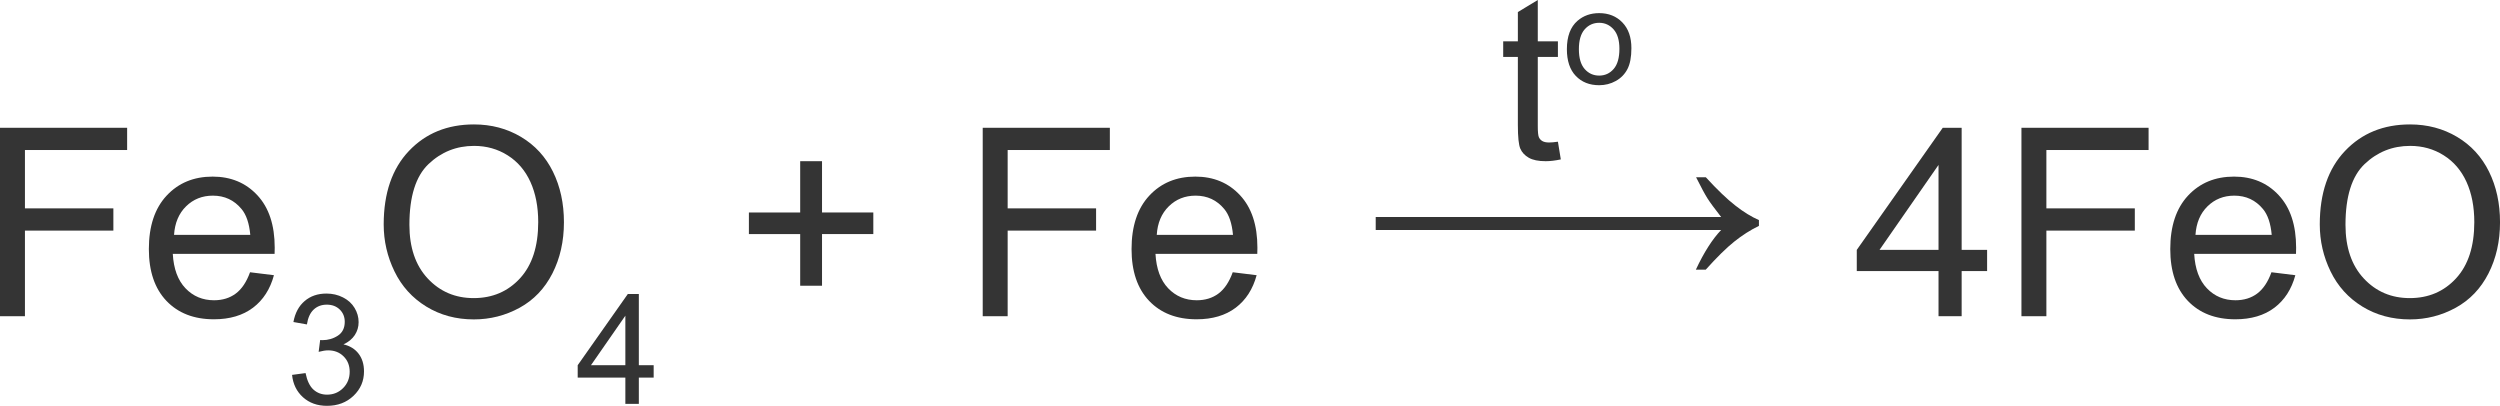 <?xml version="1.0" encoding="utf-8"?>
<!-- Generator: Adobe Illustrator 17.0.0, SVG Export Plug-In . SVG Version: 6.00 Build 0)  -->
<!DOCTYPE svg PUBLIC "-//W3C//DTD SVG 1.1//EN" "http://www.w3.org/Graphics/SVG/1.1/DTD/svg11.dtd">
<svg version="1.1" id="Слой_1" xmlns="http://www.w3.org/2000/svg" xmlns:xlink="http://www.w3.org/1999/xlink" x="0px" y="0px"
	 width="142.45px" height="23.125px" viewBox="194.381 -4.584 142.45 23.125" enable-background="new 194.381 -4.584 142.45 23.125"
	 xml:space="preserve">
<g>
	<path fill="#343434" d="M283.151,3.49l0.165,1.009c-0.321,0.068-0.608,0.102-0.862,0.102c-0.414,0-0.735-0.065-0.964-0.197
		c-0.228-0.131-0.389-0.304-0.481-0.517c-0.093-0.214-0.14-0.664-0.14-1.349V-1.34h-0.836v-0.889h0.836v-1.669l1.135-0.686v2.355
		h1.147v0.889h-1.147v3.942c0,0.326,0.021,0.535,0.061,0.628s0.105,0.167,0.196,0.222s0.221,0.083,0.39,0.083
		C282.777,3.535,282.944,3.52,283.151,3.49z"/>
	<path fill="#343434" d="M283.662-1.782c0-0.728,0.202-1.267,0.606-1.617c0.337-0.292,0.749-0.437,1.234-0.437
		c0.539,0,0.98,0.177,1.322,0.531c0.343,0.354,0.514,0.843,0.514,1.467c0,0.506-0.075,0.903-0.227,1.193s-0.372,0.515-0.662,0.675
		c-0.289,0.161-0.605,0.241-0.947,0.241c-0.55,0-0.994-0.176-1.332-0.529C283.832-0.61,283.662-1.118,283.662-1.782z M284.346-1.782
		c0,0.503,0.11,0.88,0.329,1.13c0.22,0.25,0.495,0.375,0.828,0.375c0.33,0,0.604-0.125,0.824-0.377
		c0.219-0.251,0.328-0.635,0.328-1.151c0-0.486-0.11-0.854-0.33-1.104c-0.221-0.25-0.495-0.376-0.822-0.376
		c-0.333,0-0.608,0.125-0.828,0.374C284.456-2.662,284.346-2.285,284.346-1.782z"/>
</g>
<path fill="#343434" d="M291.579,5.517c0.649,0.708,1.211,1.247,1.686,1.615c0.473,0.369,0.92,0.643,1.34,0.824v0.33
	c-0.483,0.234-0.952,0.534-1.406,0.897s-0.996,0.897-1.626,1.6h-0.563c0.458-0.981,0.939-1.736,1.442-2.263h-19.683V7.78h19.683
	c-0.371-0.474-0.63-0.825-0.776-1.055s-0.364-0.632-0.652-1.208H291.579z"/>
<g>
	<path fill="#343434" d="M194.381,13.434V2.697h7.244v1.267h-5.823v3.325h5.039v1.267h-5.039v4.878H194.381z"/>
	<path fill="#343434" d="M208.628,10.929l1.362,0.168c-0.215,0.796-0.613,1.414-1.193,1.853c-0.582,0.439-1.324,0.659-2.227,0.659
		c-1.139,0-2.04-0.351-2.707-1.051c-0.666-0.701-1-1.684-1-2.948c0-1.309,0.338-2.324,1.012-3.047s1.547-1.084,2.621-1.084
		c1.041,0,1.891,0.354,2.549,1.062c0.66,0.708,0.989,1.704,0.989,2.988c0,0.078-0.003,0.195-0.007,0.352h-5.801
		c0.048,0.854,0.29,1.509,0.725,1.963c0.435,0.454,0.977,0.681,1.626,0.681c0.483,0,0.896-0.127,1.237-0.381
		S208.427,11.486,208.628,10.929z M204.298,8.798h4.344c-0.059-0.654-0.225-1.145-0.498-1.472c-0.42-0.508-0.965-0.762-1.633-0.762
		c-0.606,0-1.115,0.203-1.527,0.608C204.571,7.577,204.343,8.119,204.298,8.798z"/>
	<path fill="#343434" d="M211.023,16.777l0.769-0.103c0.088,0.436,0.238,0.749,0.45,0.941c0.213,0.192,0.471,0.288,0.775,0.288
		c0.361,0,0.667-0.125,0.916-0.376c0.249-0.25,0.373-0.561,0.373-0.931c0-0.353-0.115-0.644-0.346-0.873s-0.523-0.344-0.879-0.344
		c-0.146,0-0.326,0.028-0.543,0.085l0.086-0.674c0.051,0.006,0.092,0.008,0.124,0.008c0.327,0,0.621-0.085,0.884-0.256
		c0.262-0.171,0.393-0.434,0.393-0.79c0-0.281-0.096-0.515-0.286-0.7c-0.19-0.185-0.438-0.277-0.738-0.277
		c-0.3,0-0.549,0.094-0.748,0.281c-0.199,0.188-0.327,0.47-0.384,0.846l-0.769-0.137c0.094-0.515,0.308-0.914,0.641-1.197
		c0.333-0.284,0.747-0.425,1.242-0.425c0.342,0,0.656,0.073,0.943,0.22c0.288,0.146,0.508,0.347,0.66,0.6
		c0.152,0.254,0.229,0.522,0.229,0.808c0,0.271-0.073,0.517-0.218,0.738c-0.146,0.222-0.36,0.398-0.645,0.529
		c0.369,0.086,0.657,0.263,0.862,0.532c0.205,0.269,0.308,0.605,0.308,1.01c0,0.546-0.199,1.01-0.599,1.39
		c-0.398,0.38-0.902,0.57-1.511,0.57c-0.55,0-1.006-0.164-1.369-0.491C211.282,17.722,211.075,17.297,211.023,16.777z"/>
	<path fill="#343434" d="M216.244,8.205c0-1.782,0.479-3.177,1.436-4.186s2.192-1.513,3.707-1.513c0.99,0,1.884,0.237,2.68,0.71
		s1.403,1.134,1.82,1.981c0.418,0.848,0.627,1.808,0.627,2.882c0,1.089-0.221,2.063-0.66,2.922s-1.062,1.51-1.867,1.952
		c-0.806,0.441-1.675,0.663-2.607,0.663c-1.011,0-1.914-0.244-2.71-0.732c-0.796-0.489-1.399-1.155-1.81-2
		S216.244,9.147,216.244,8.205z M217.709,8.227c0,1.294,0.349,2.313,1.044,3.058c0.696,0.745,1.568,1.117,2.618,1.117
		c1.07,0,1.95-0.376,2.641-1.128c0.691-0.752,1.037-1.819,1.037-3.201c0-0.874-0.148-1.637-0.443-2.289
		c-0.296-0.651-0.728-1.157-1.297-1.516c-0.568-0.359-1.207-0.539-1.915-0.539c-1.006,0-1.871,0.346-2.597,1.037
		C218.072,5.457,217.709,6.61,217.709,8.227z"/>
	<path fill="#343434" d="M230.014,18.429V16.93h-2.716v-0.704l2.856-4.057h0.628v4.057h0.845v0.704h-0.845v1.499H230.014z
		 M230.014,16.226v-2.822l-1.96,2.822H230.014z"/>
	<path fill="#343434" d="M239.976,11.698V8.754h-2.923v-1.23h2.923V4.601h1.244v2.922h2.923v1.23h-2.923v2.944H239.976z"/>
	<path fill="#343434" d="M250.376,13.434V2.697h7.244v1.267h-5.823v3.325h5.039v1.267h-5.039v4.878H250.376z"/>
	<path fill="#343434" d="M264.622,10.929l1.362,0.168c-0.215,0.796-0.613,1.414-1.193,1.853c-0.582,0.439-1.324,0.659-2.227,0.659
		c-1.139,0-2.04-0.351-2.707-1.051c-0.666-0.701-1-1.684-1-2.948c0-1.309,0.338-2.324,1.012-3.047s1.547-1.084,2.621-1.084
		c1.041,0,1.891,0.354,2.549,1.062c0.66,0.708,0.989,1.704,0.989,2.988c0,0.078-0.003,0.195-0.007,0.352h-5.801
		c0.048,0.854,0.29,1.509,0.725,1.963c0.435,0.454,0.977,0.681,1.626,0.681c0.483,0,0.896-0.127,1.237-0.381
		S264.421,11.486,264.622,10.929z M260.293,8.798h4.344c-0.059-0.654-0.225-1.145-0.498-1.472c-0.42-0.508-0.965-0.762-1.633-0.762
		c-0.606,0-1.115,0.203-1.527,0.608C260.565,7.577,260.337,8.119,260.293,8.798z"/>
	<path fill="#343434" d="M304.838,13.434v-2.571h-4.658V9.655l4.899-6.958h1.077v6.958h1.45v1.208h-1.45v2.571H304.838z
		 M304.838,9.655V4.813l-3.362,4.841H304.838z"/>
	<path fill="#343434" d="M309.563,13.434V2.697h7.244v1.267h-5.823v3.325h5.039v1.267h-5.039v4.878H309.563z"/>
	<path fill="#343434" d="M323.808,10.929l1.362,0.168c-0.215,0.796-0.613,1.414-1.193,1.853c-0.582,0.439-1.324,0.659-2.227,0.659
		c-1.139,0-2.04-0.351-2.707-1.051c-0.666-0.701-1-1.684-1-2.948c0-1.309,0.338-2.324,1.012-3.047s1.547-1.084,2.621-1.084
		c1.041,0,1.891,0.354,2.549,1.062c0.66,0.708,0.989,1.704,0.989,2.988c0,0.078-0.003,0.195-0.007,0.352h-5.801
		c0.048,0.854,0.29,1.509,0.725,1.963c0.435,0.454,0.977,0.681,1.626,0.681c0.483,0,0.896-0.127,1.237-0.381
		S323.608,11.486,323.808,10.929z M319.479,8.798h4.344c-0.059-0.654-0.225-1.145-0.498-1.472c-0.42-0.508-0.965-0.762-1.633-0.762
		c-0.606,0-1.115,0.203-1.527,0.608C319.752,7.577,319.524,8.119,319.479,8.798z"/>
	<path fill="#343434" d="M326.562,8.205c0-1.782,0.479-3.177,1.436-4.186s2.192-1.513,3.707-1.513c0.99,0,1.884,0.237,2.68,0.71
		s1.403,1.134,1.82,1.981c0.418,0.848,0.627,1.808,0.627,2.882c0,1.089-0.221,2.063-0.66,2.922s-1.062,1.51-1.867,1.952
		c-0.806,0.441-1.675,0.663-2.607,0.663c-1.011,0-1.914-0.244-2.71-0.732c-0.796-0.489-1.399-1.155-1.81-2
		S326.562,9.147,326.562,8.205z M328.027,8.227c0,1.294,0.349,2.313,1.044,3.058c0.696,0.745,1.568,1.117,2.618,1.117
		c1.07,0,1.95-0.376,2.641-1.128c0.691-0.752,1.037-1.819,1.037-3.201c0-0.874-0.148-1.637-0.443-2.289
		c-0.296-0.651-0.728-1.157-1.297-1.516c-0.568-0.359-1.207-0.539-1.915-0.539c-1.006,0-1.871,0.346-2.597,1.037
		C328.39,5.457,328.027,6.61,328.027,8.227z"/>
</g>
</svg>
